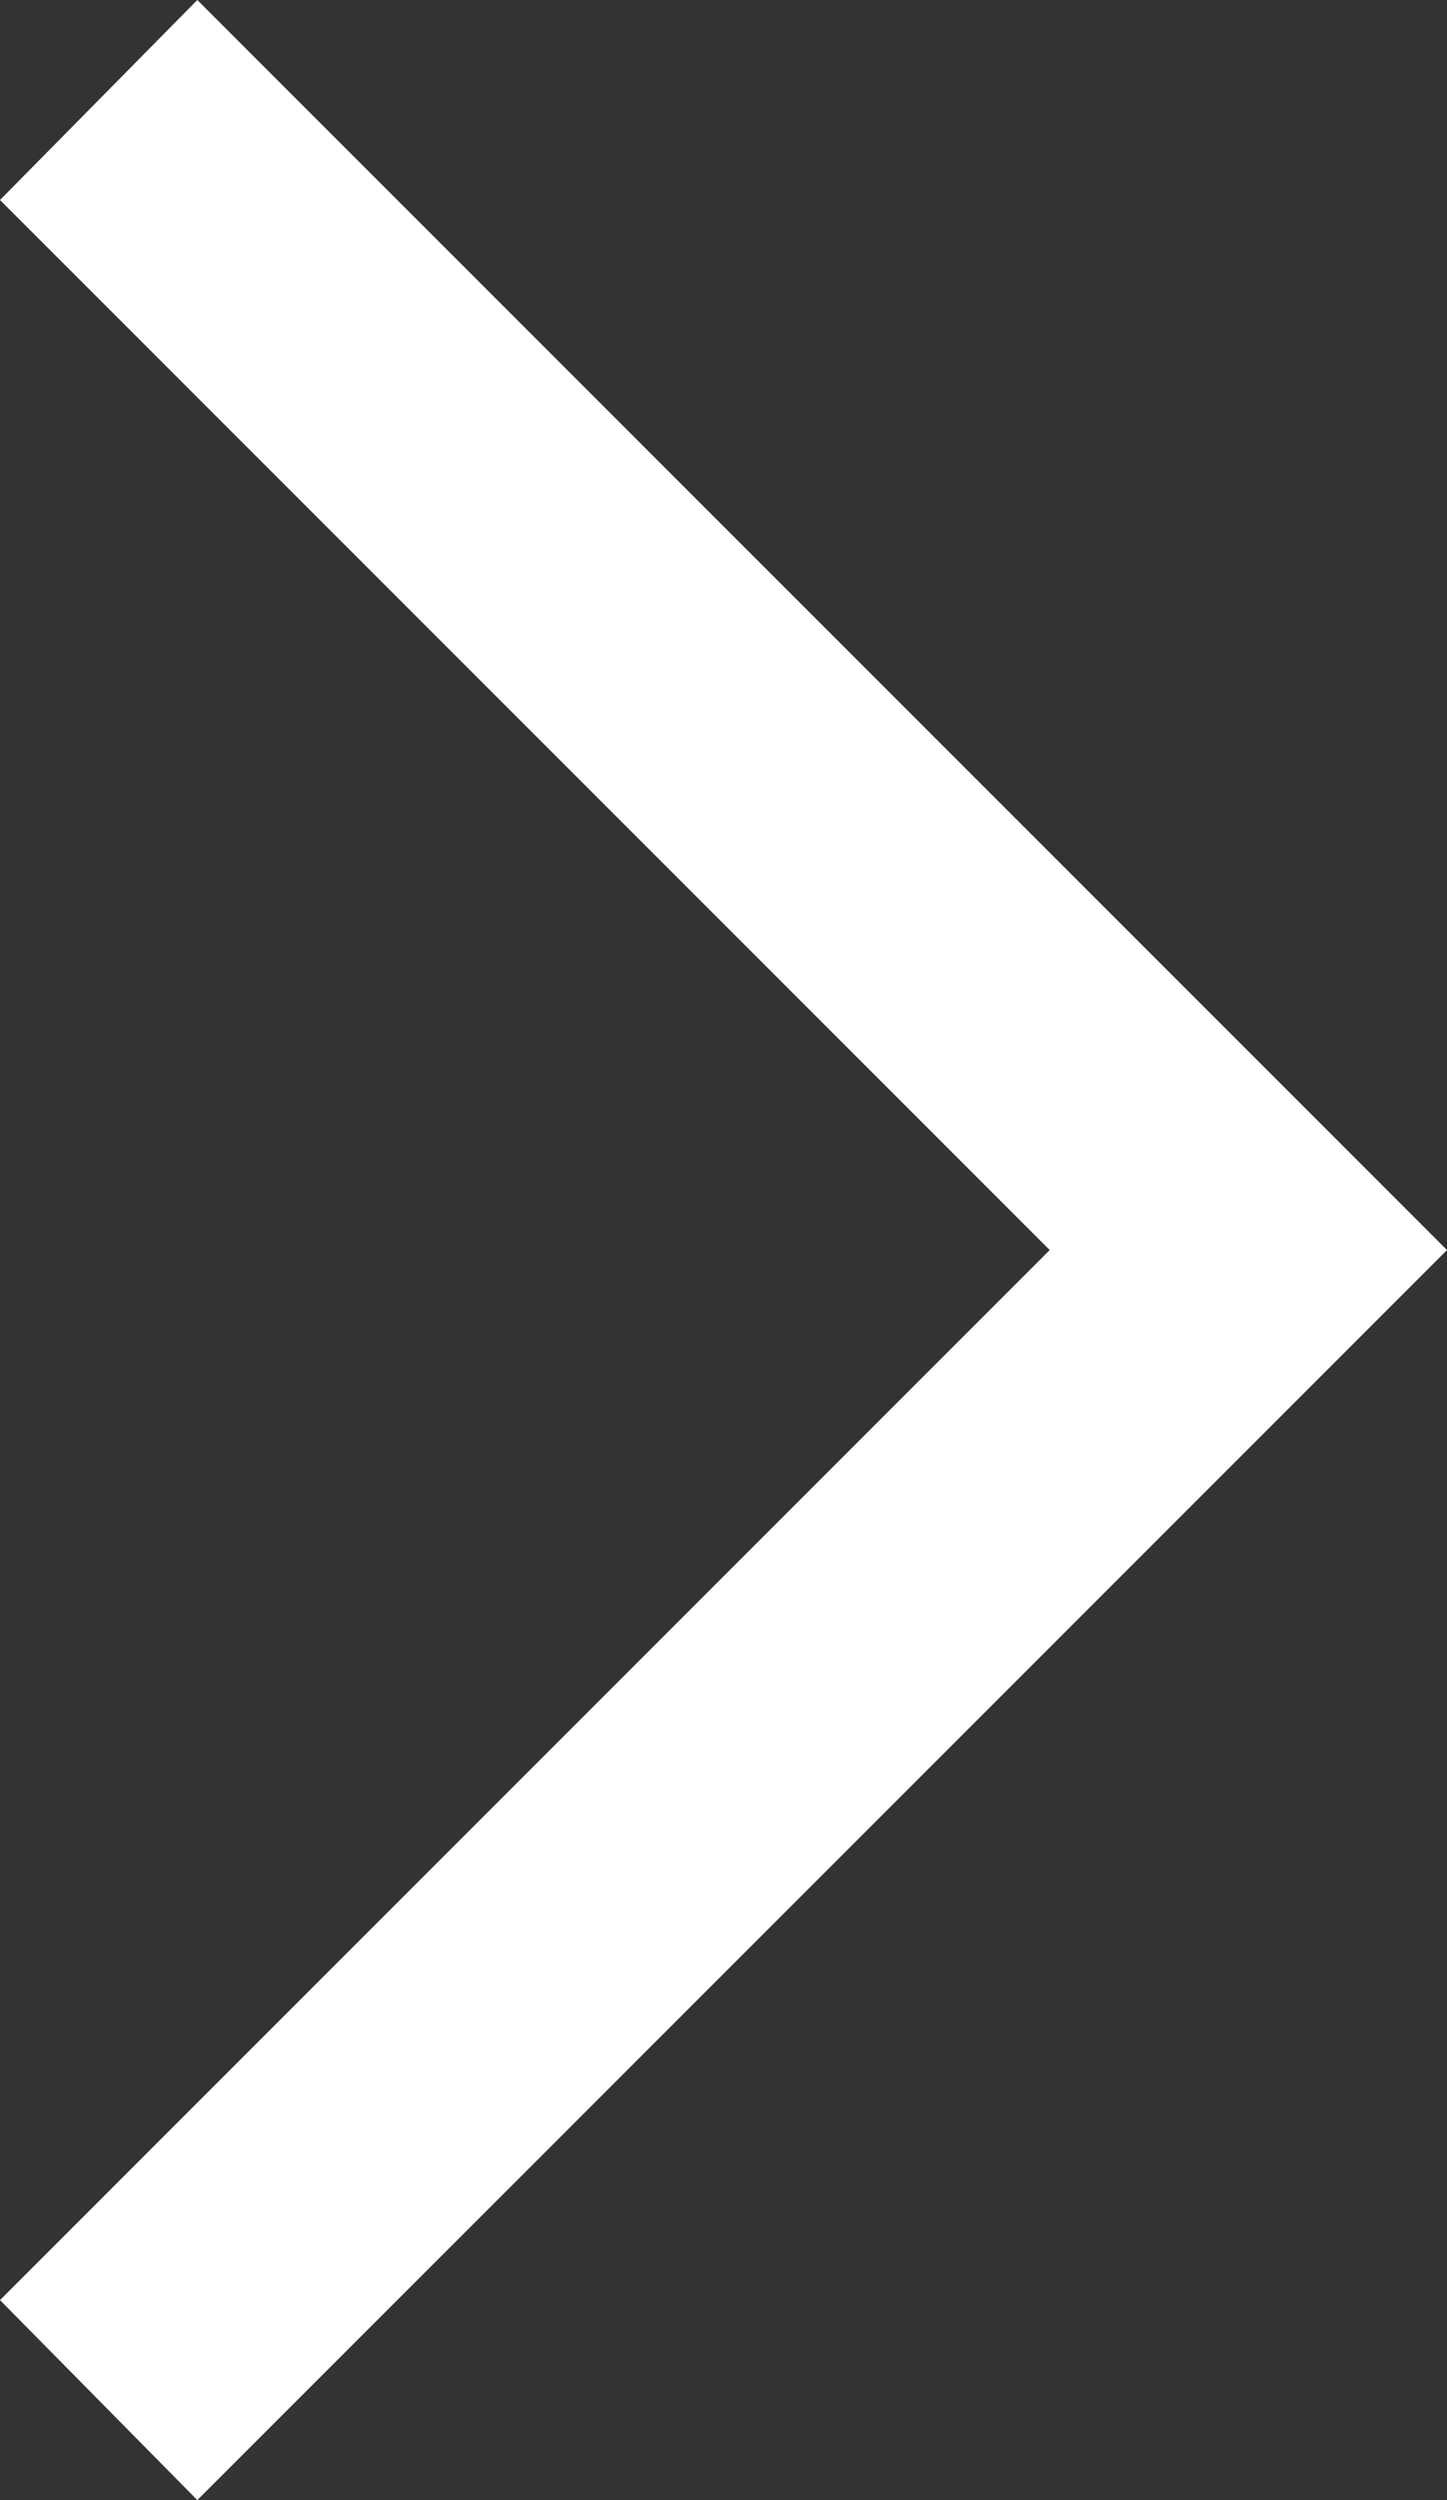 <?xml version="1.0" encoding="UTF-8"?>
<svg width="11px" height="19px" viewBox="0 0 11 19" version="1.1" xmlns="http://www.w3.org/2000/svg" xmlns:xlink="http://www.w3.org/1999/xlink">
    <rect x="0" y="0" width="11" height="19" fill="#333333" stroke="none"/>
    <!-- Generator: Sketch 53.2 (72643) - https://sketchapp.com -->
    <title>/i/arrow</title>
    <desc>Created with Sketch.</desc>
    <g id="Desktop" stroke="none" stroke-width="1" fill="none" fill-rule="evenodd">
        <g id="What-does-Jerry-do" transform="translate(-255, -1355)" fill="#FFFFFF">
            <g id="/i/arrow" transform="translate(260.5, 1364.5) rotate(-90) translate(-260.5, -1364.5) translate(251, 1359)">
                <polygon id="Fill-1" points="9.9475983e-14 1.5 1.52 0 9.5 7.98 17.48 0 19 1.5 9.5 11"></polygon>
            </g>
        </g>
    </g>
</svg>